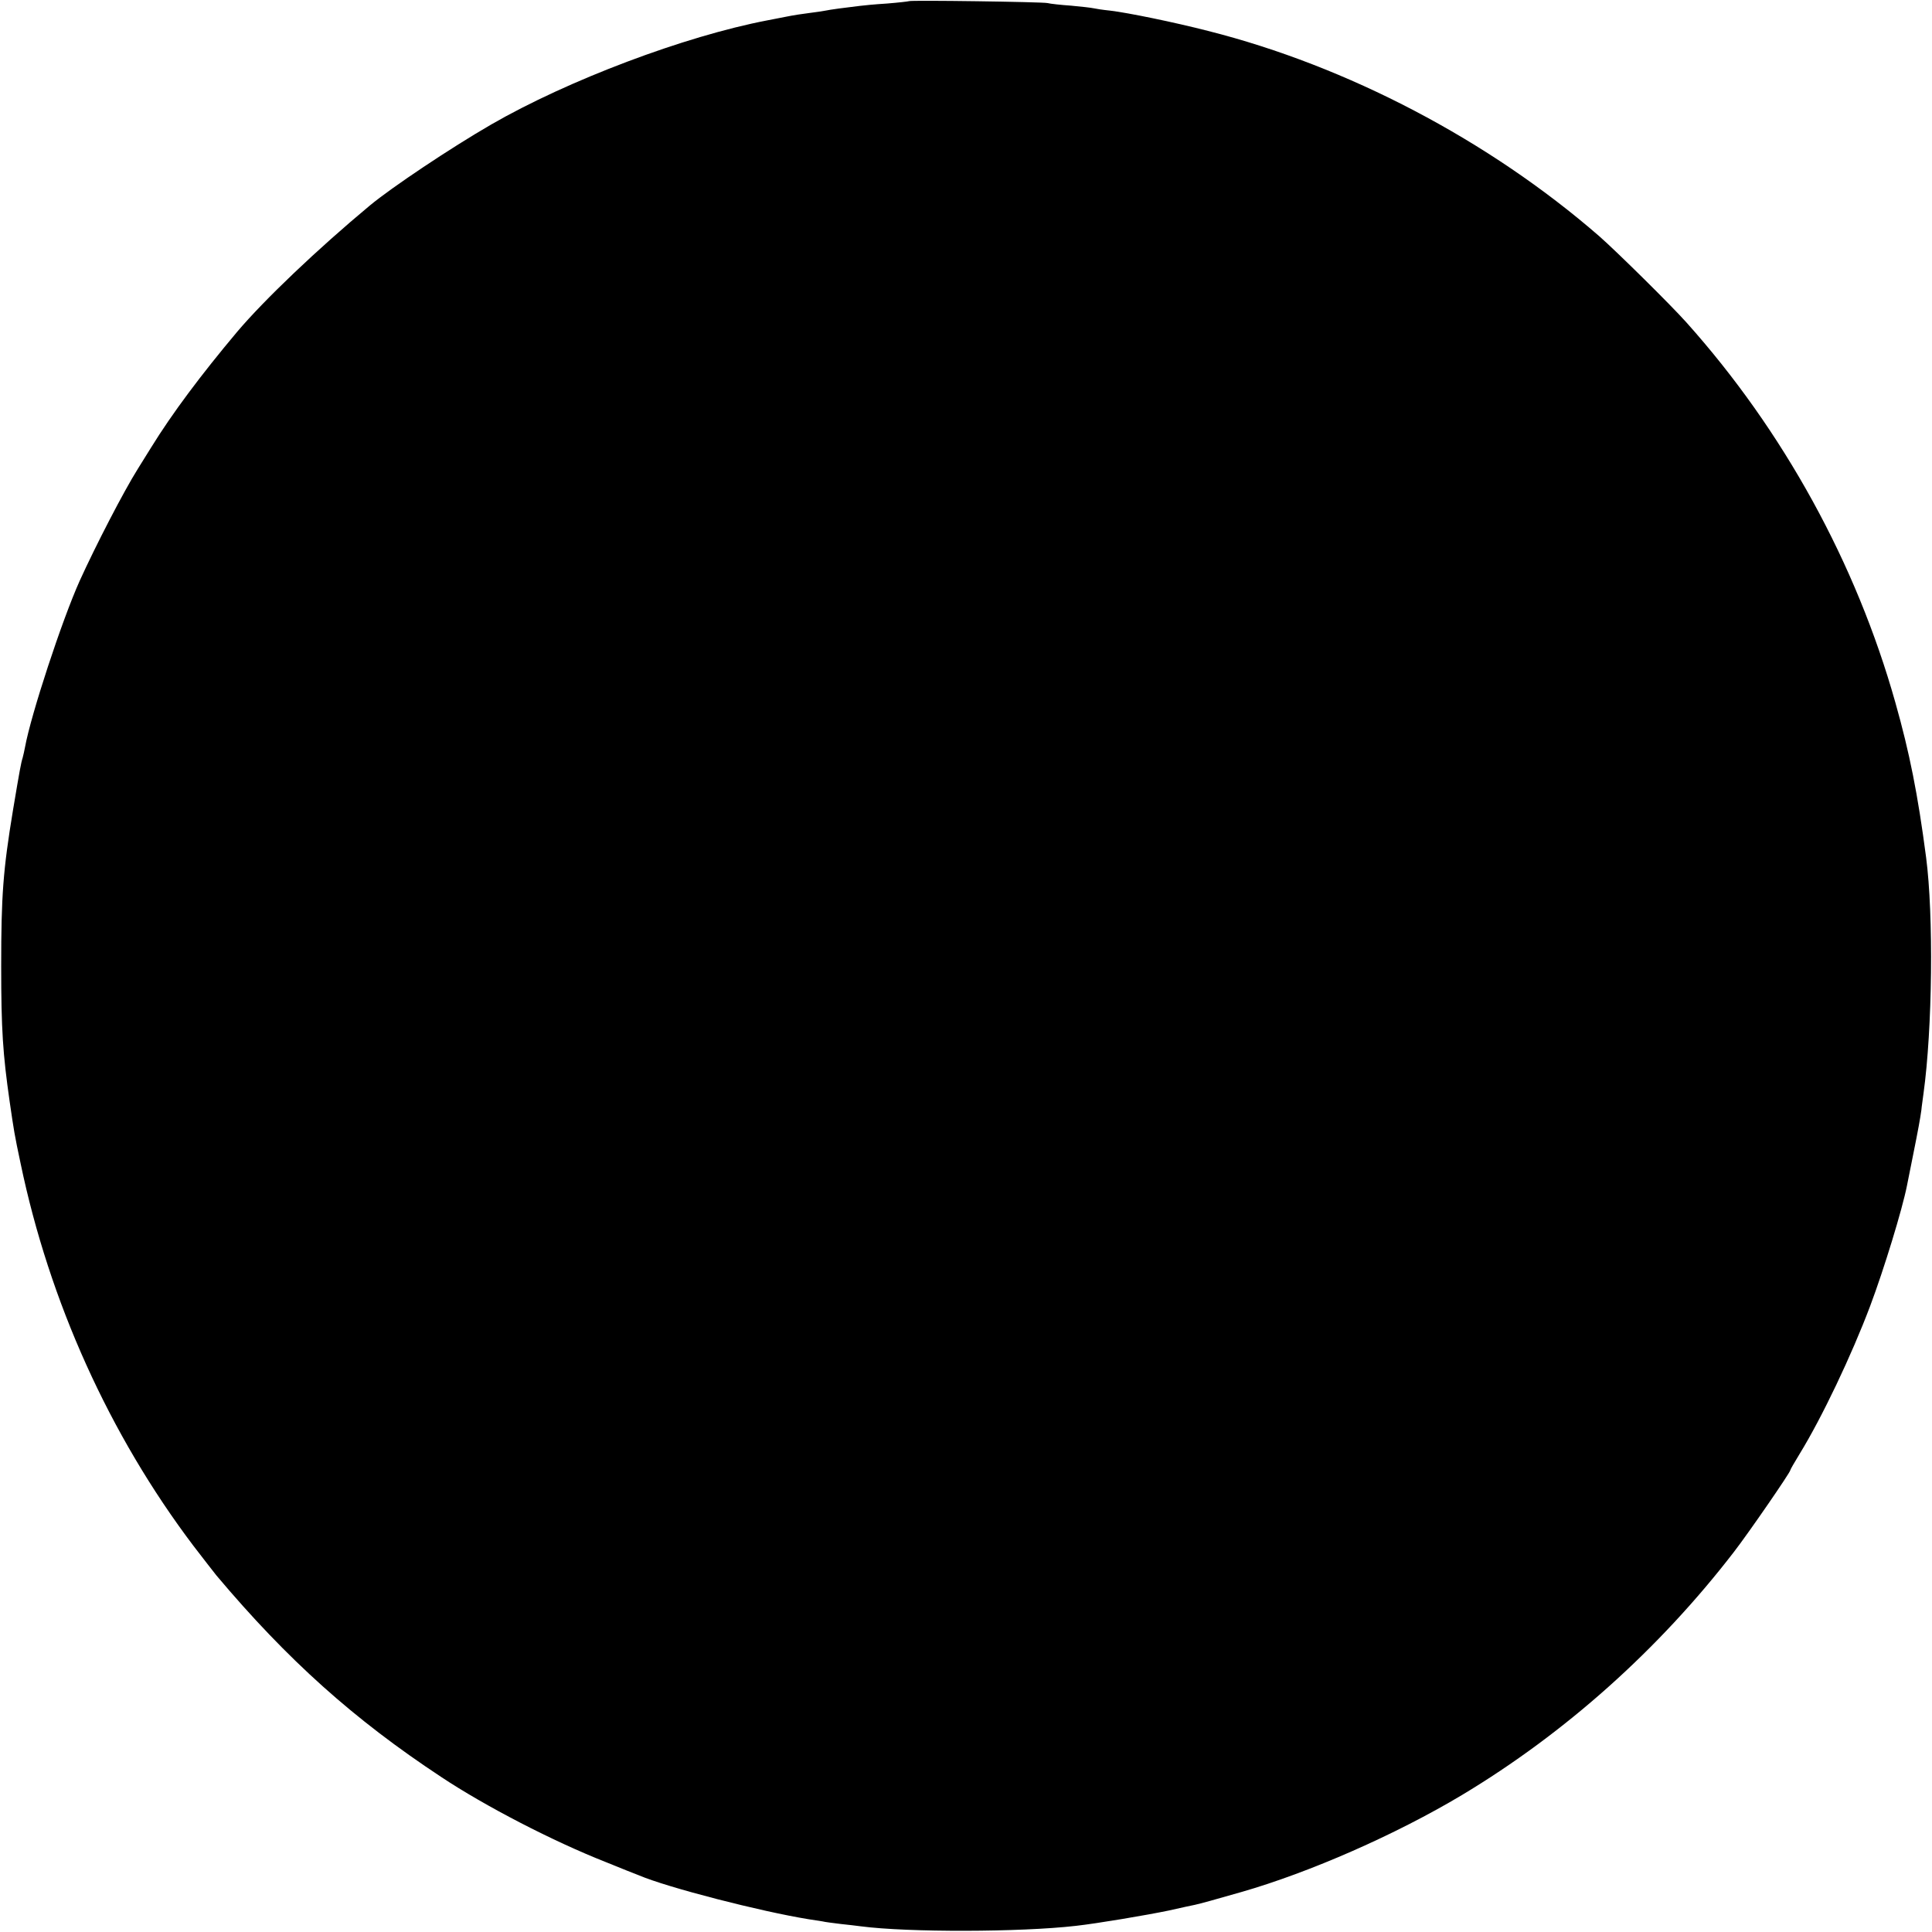 <?xml version="1.0" standalone="no"?>
<!DOCTYPE svg PUBLIC "-//W3C//DTD SVG 20010904//EN"
 "http://www.w3.org/TR/2001/REC-SVG-20010904/DTD/svg10.dtd">
<svg version="1.0" xmlns="http://www.w3.org/2000/svg"
 width="818pt" height="818pt" viewBox="0 0 818 818"
 preserveAspectRatio="xMidYMid meet">
<g transform="translate(0,818) scale(0.1,-0.1)"
fill="#000000" stroke="none">
<path d="M3848 8175 c-1 -1 -43 -6 -93 -10 -49 -3 -101 -8 -115 -10 -61 -7
-127 -16 -145 -20 -11 -2 -42 -7 -68 -10 -26 -3 -71 -10 -100 -16 -29 -6 -63
-12 -77 -15 -351 -67 -846 -254 -1170 -441 -173 -100 -421 -266 -514 -343
-221 -184 -446 -398 -562 -535 -152 -181 -275 -345 -365 -491 -24 -38 -49 -79
-56 -90 -59 -94 -177 -322 -246 -474 -75 -167 -206 -566 -231 -703 -3 -15 -7
-35 -10 -45 -7 -22 -12 -49 -41 -222 -42 -254 -50 -362 -50 -660 0 -270 7
-372 36 -575 18 -123 20 -138 46 -260 122 -586 376 -1149 732 -1620 42 -55 86
-111 97 -125 302 -359 583 -610 951 -853 188 -125 477 -274 698 -361 66 -27
129 -52 140 -56 122 -52 515 -153 719 -186 21 -3 47 -7 58 -9 11 -3 46 -7 77
-11 31 -3 70 -8 86 -10 199 -26 675 -25 910 2 90 10 298 45 394 65 51 12 101
22 110 24 19 4 96 25 196 54 290 83 656 244 935 411 438 263 834 617 1152
1030 64 83 238 336 238 345 0 3 18 34 40 70 94 153 220 418 298 625 59 157
136 409 156 510 3 14 14 70 25 125 23 114 31 159 36 195 1 14 6 45 9 70 38
274 43 756 11 1000 -35 267 -70 443 -130 655 -166 590 -474 1151 -885 1610
-65 73 -296 301 -369 365 -467 406 -1066 720 -1656 869 -144 37 -339 77 -415
86 -30 3 -62 8 -70 10 -8 2 -51 7 -95 11 -44 3 -89 8 -100 11 -22 5 -581 13
-587 8z"/>
</g>
</svg>
